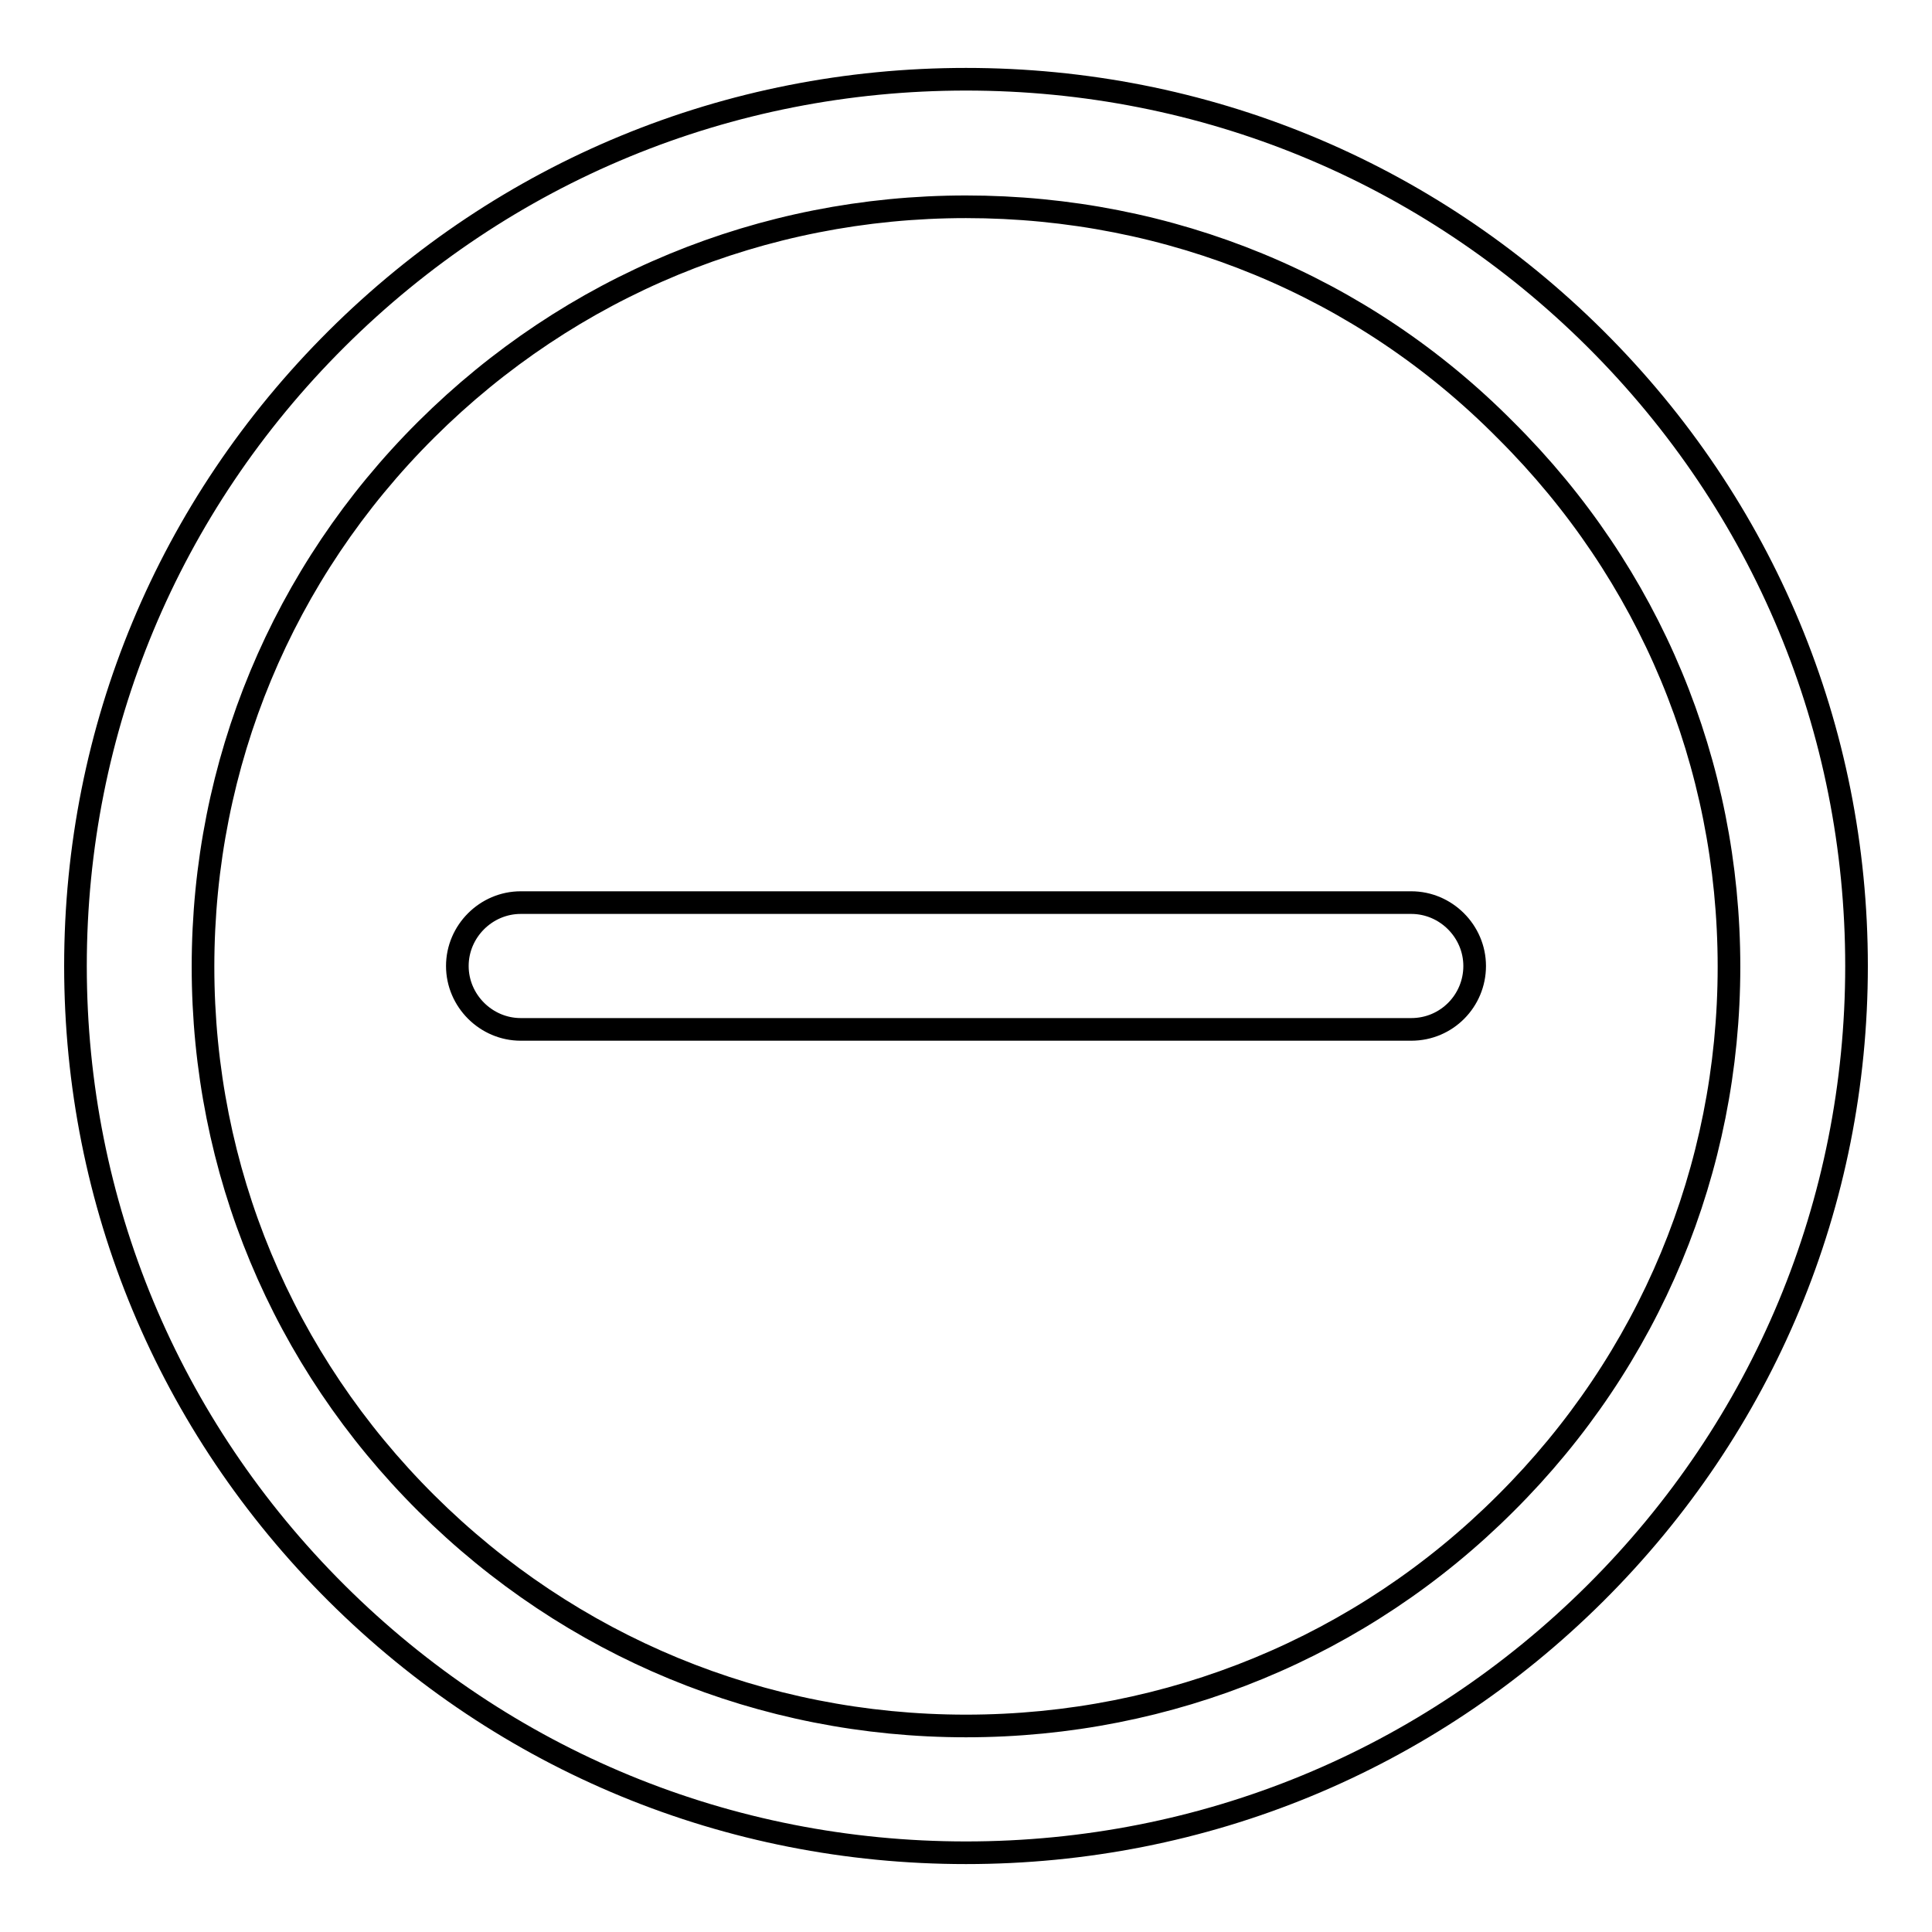 <?xml version="1.0" encoding="utf-8"?>
<!-- Svg Vector Icons : http://www.onlinewebfonts.com/icon -->
<!DOCTYPE svg PUBLIC "-//W3C//DTD SVG 1.1//EN" "http://www.w3.org/Graphics/SVG/1.1/DTD/svg11.dtd">
<svg version="1.1" xmlns="http://www.w3.org/2000/svg" xmlns:xlink="http://www.w3.org/1999/xlink" x="0px" y="0px" viewBox="0 0 256 256" enable-background="new 0 0 256 256" xml:space="preserve">
<g><g><path stroke-width="3" fill-opacity="0" stroke="#000000"  d="M128,245.5c-31.5,0-61.1-12.2-83.4-34.4C22.3,188.9,10,159.4,10,128c0-31.4,12.3-60.9,34.6-83.1C66.9,22.7,96.5,10.5,128,10.5c31.5,0,61.1,12.2,83.4,34.4C233.7,67.1,246,96.6,246,128c0,31.4-12.3,60.9-34.6,83.1C189.1,233.3,159.5,245.5,128,245.5L128,245.5z M128,27.4c-27,0-52.4,10.5-71.5,29.5c-19.1,19-29.6,44.3-29.6,71.2s10.5,52.1,29.6,71.1c19.1,19,44.5,29.5,71.5,29.5c27,0,52.5-10.5,71.5-29.5c19.1-19,29.6-44.3,29.6-71.1c0-26.9-10.5-52.1-29.6-71.1C180.5,37.8,155,27.4,128,27.4L128,27.4z M136.4,136.4H187c4.7,0,8.4-3.8,8.4-8.4c0-4.6-3.8-8.4-8.4-8.4l0,0h-50.6 M137.3,119.6H69c-4.6,0-8.4,3.8-8.4,8.4c0,4.6,3.8,8.4,8.4,8.4h68.3"/></g></g>
</svg>